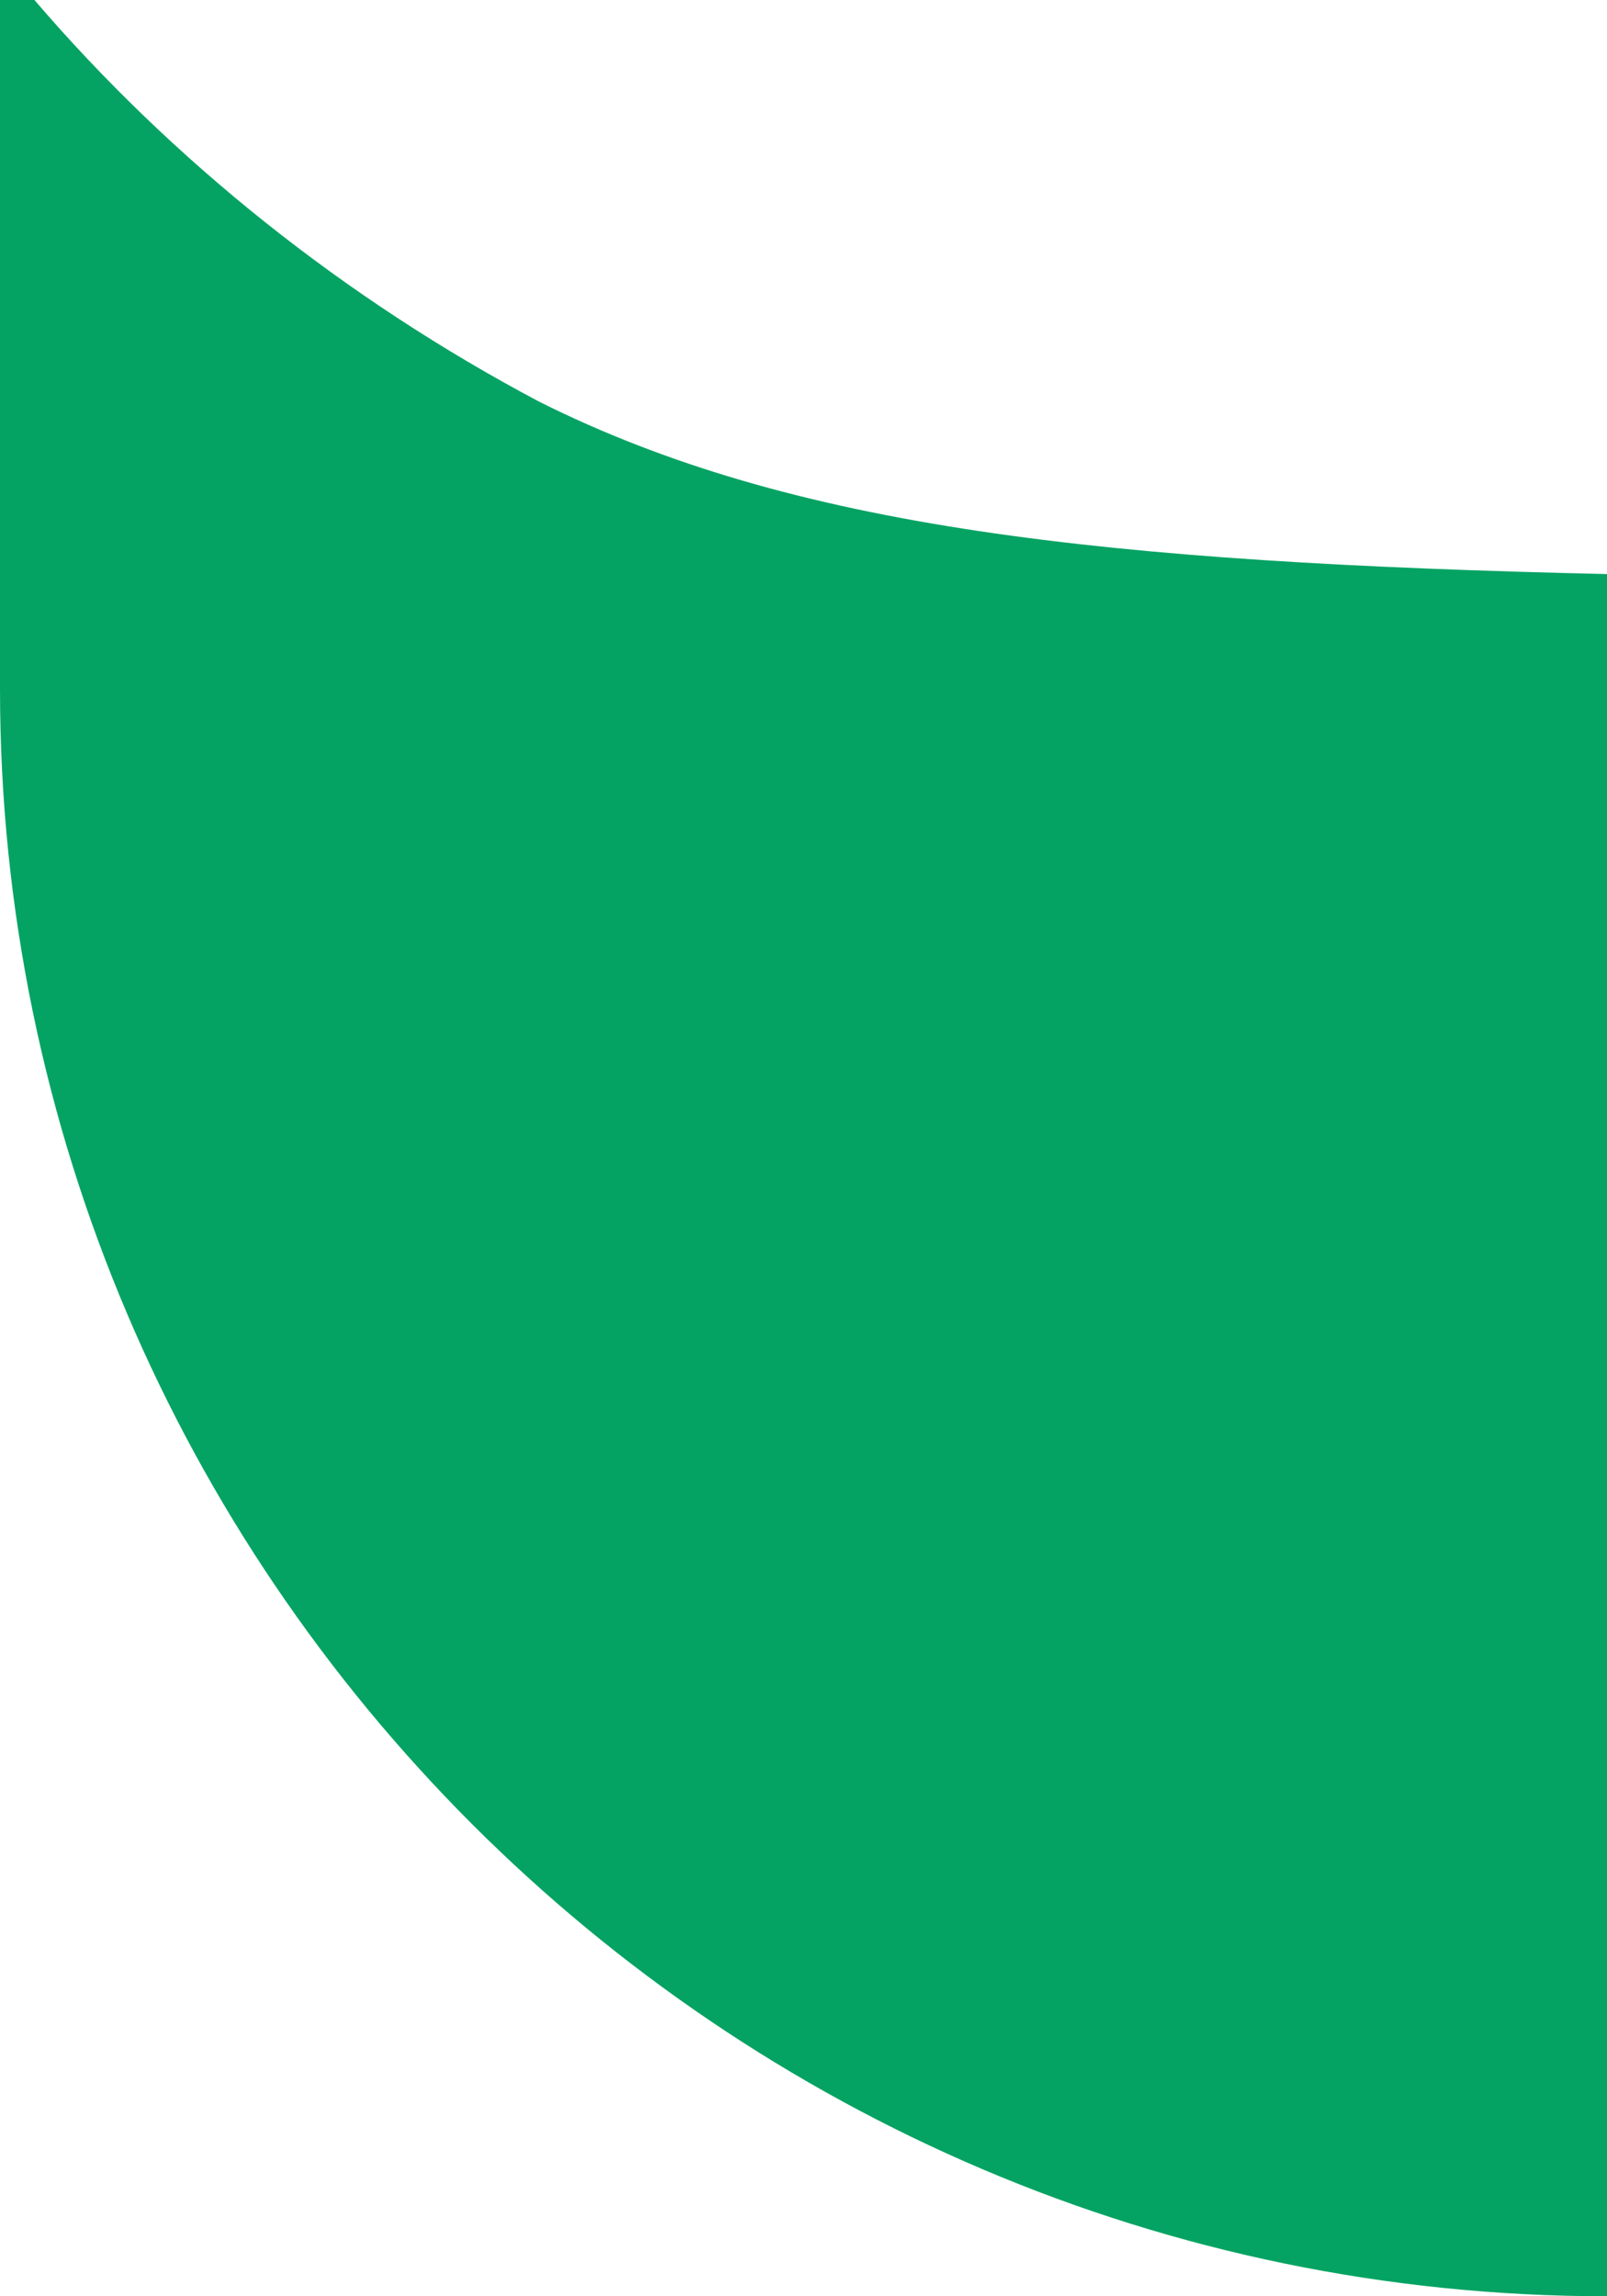 <?xml version="1.0" encoding="UTF-8"?> <svg xmlns="http://www.w3.org/2000/svg" xmlns:xlink="http://www.w3.org/1999/xlink" version="1.1" id="Layer_1" x="0px" y="0px" viewBox="0 0 14 20" style="enable-background:new 0 0 14 20;" xml:space="preserve"> <style type="text/css"> .st0{fill-rule:evenodd;clip-rule:evenodd;fill:#05A363;} </style> <path class="st0" d="M14,5v15C6.3,20,0,13.7,0,6l0-6l0.3,0C1.5,1.4,3,2.6,4.7,3.5C6.9,4.6,9.6,4.9,14,5z"></path> </svg> 